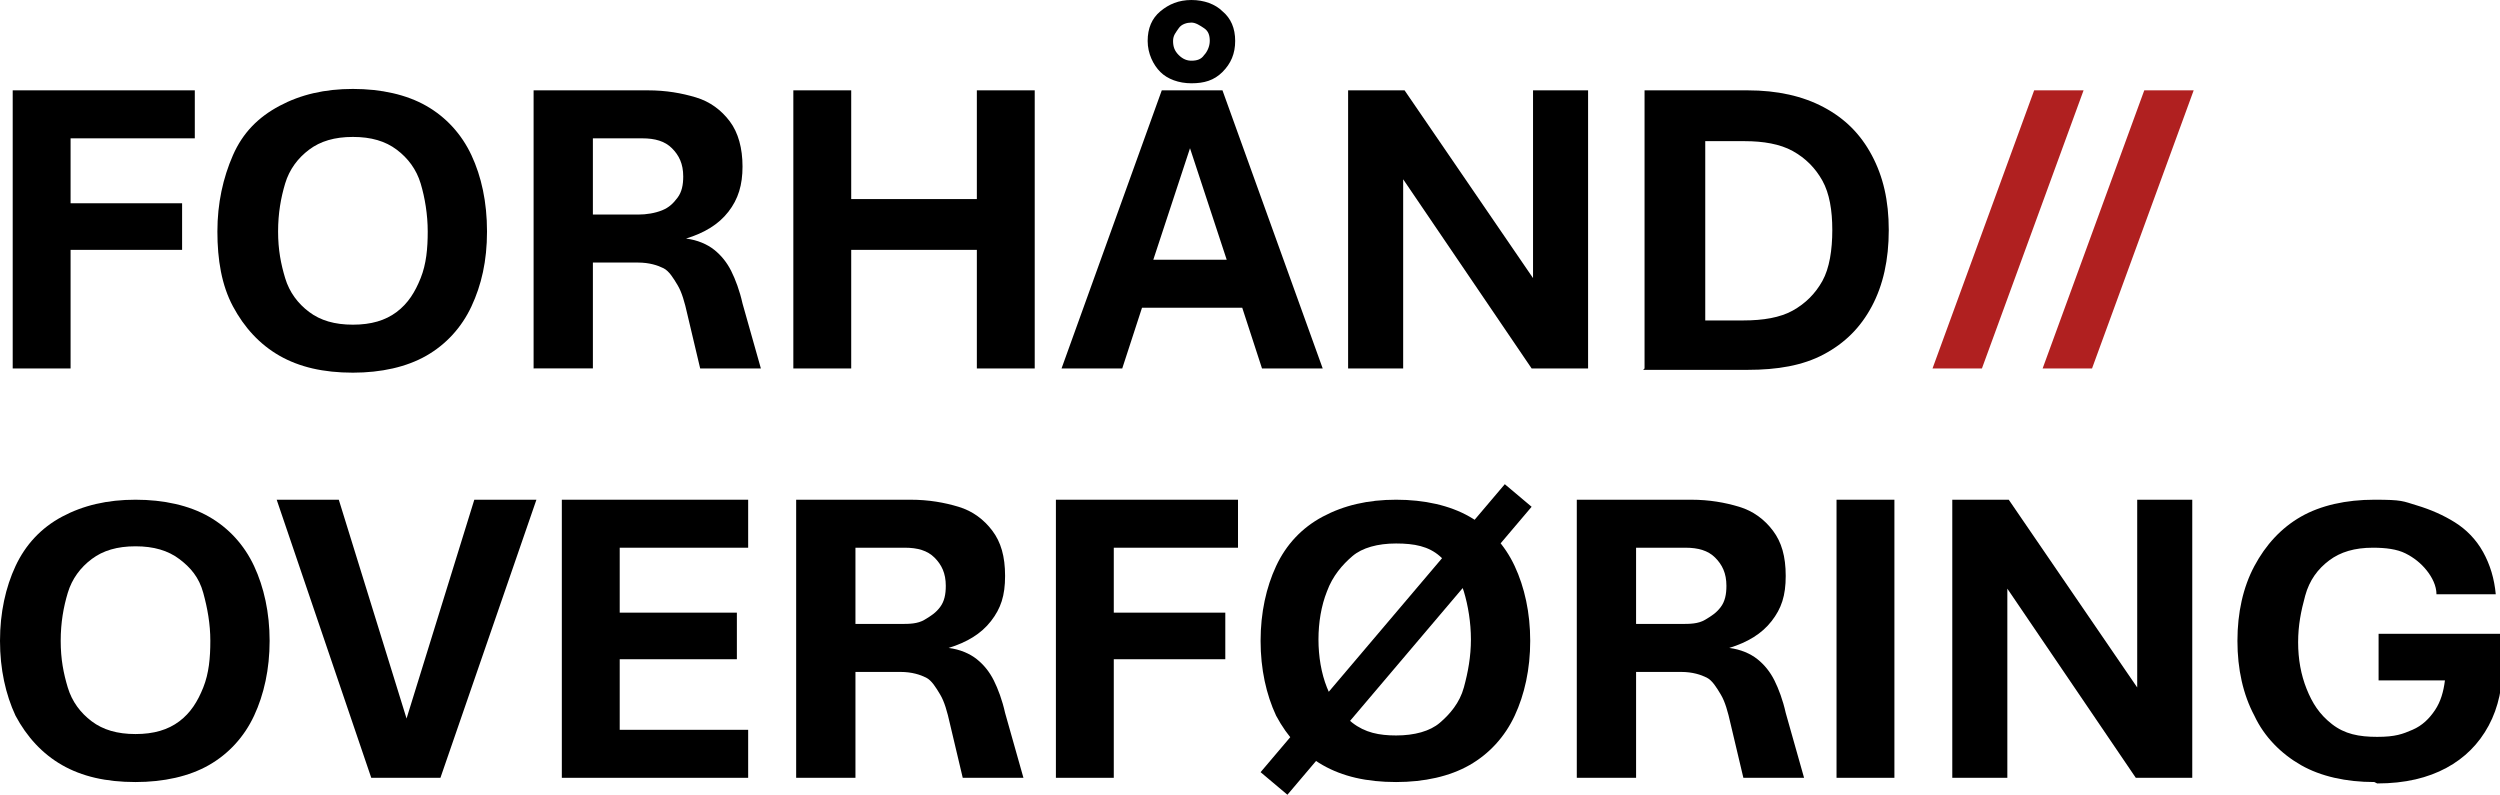<?xml version="1.0" encoding="UTF-8"?>
<svg id="Ebene_1" xmlns="http://www.w3.org/2000/svg" version="1.1" viewBox="0 0 177.1 56.3">
  <!-- Generator: Adobe Illustrator 29.5.1, SVG Export Plug-In . SVG Version: 2.1.0 Build 141)  -->
  <defs>
    <style>
      .st0 {
        fill: #b02020;
      }
    </style>
  </defs>
  <g>
    <path d="M.9,26.1V6.4h12.9v3.4H5v4.6h7.9v3.3h-7.9v8.4H.9h0Z"/>
    <path d="M25,26.4c-2.1,0-3.8-.4-5.2-1.2s-2.5-2-3.3-3.5-1.1-3.3-1.1-5.3.4-3.8,1.1-5.4,1.8-2.7,3.3-3.5,3.2-1.2,5.2-1.2,3.8.4,5.2,1.2,2.5,2,3.2,3.5,1.1,3.3,1.1,5.4-.4,3.8-1.1,5.3-1.8,2.7-3.2,3.5-3.2,1.2-5.2,1.2ZM25,23c1.3,0,2.3-.3,3.1-.9s1.3-1.4,1.7-2.4.5-2.1.5-3.3-.2-2.4-.5-3.4-.9-1.8-1.7-2.4-1.8-.9-3.1-.9-2.3.3-3.1.9c-.8.6-1.4,1.4-1.7,2.4s-.5,2.1-.5,3.4.2,2.3.5,3.3.9,1.8,1.7,2.4c.8.6,1.8.9,3.1.9Z"/>
    <path d="M37.8,26.1V6.4h8.1c1.3,0,2.4.2,3.4.5s1.8.9,2.4,1.7c.6.8.9,1.9.9,3.2s-.3,2.3-1,3.2-1.7,1.5-3,1.9c.8.1,1.5.4,2,.8s.9.9,1.2,1.5c.3.6.6,1.4.8,2.3l1.3,4.6h-4.3l-.9-3.8c-.2-.9-.4-1.6-.7-2.1s-.6-1-1-1.2-1-.4-1.8-.4h-3.2v7.5h-4.1ZM41.9,15.2h3.3c.6,0,1.2-.1,1.7-.3s.8-.5,1.1-.9.4-.9.4-1.5c0-.9-.3-1.5-.8-2s-1.2-.7-2.1-.7h-3.5v5.4h0Z"/>
    <path d="M56.2,26.1V6.4h4.1v7.7h8.9v-7.7h4.1v19.7h-4.1v-8.4h-8.9v8.4s-4.1,0-4.1,0Z"/>
    <path d="M75.2,26.1l7.1-19.7h4.3l7.1,19.7h-4.3l-1.4-4.3h-7.1l-1.4,4.3h-4.2,0ZM84.4,5.9c-.9,0-1.7-.3-2.2-.8s-.9-1.3-.9-2.2.3-1.6.9-2.1,1.3-.8,2.2-.8,1.7.3,2.2.8c.6.5.9,1.2.9,2.1s-.3,1.6-.9,2.2-1.3.8-2.2.8ZM81.8,18.4h5.1l-2.6-7.9-2.6,7.9h0ZM84.4,4.3c.4,0,.7-.1.9-.4.2-.2.4-.6.4-1s-.1-.7-.4-.9-.6-.4-.9-.4-.7.1-.9.4-.4.5-.4.9.1.7.4,1,.6.4.9.4Z"/>
    <path d="M95.5,26.1V6.4h4l9.1,13.3V6.4h3.9v19.7h-4l-9.1-13.4v13.4h-3.9Z"/>
    <path d="M116.5,26.1V6.4h7.3c2.1,0,3.9.4,5.4,1.2s2.6,1.9,3.4,3.4,1.2,3.2,1.2,5.3-.4,3.9-1.2,5.4-1.9,2.6-3.4,3.4-3.3,1.1-5.4,1.1h-7.4ZM120.7,22.7h2.8c1.4,0,2.6-.2,3.5-.7s1.6-1.2,2.1-2.1.7-2.2.7-3.6-.2-2.6-.7-3.5-1.2-1.6-2.1-2.1-2.1-.7-3.4-.7h-2.8v12.9Z"/>
    <path d="M9.6,55.4c-2.1,0-3.8-.4-5.2-1.2-1.4-.8-2.5-2-3.3-3.5-.7-1.5-1.1-3.3-1.1-5.3s.4-3.8,1.1-5.3,1.8-2.7,3.3-3.5,3.2-1.2,5.2-1.2,3.8.4,5.2,1.2,2.5,2,3.2,3.5,1.1,3.3,1.1,5.3-.4,3.8-1.1,5.3-1.8,2.7-3.2,3.5c-1.4.8-3.2,1.2-5.2,1.2ZM9.6,52c1.3,0,2.3-.3,3.1-.9s1.3-1.4,1.7-2.4.5-2.1.5-3.3-.2-2.3-.5-3.4-.9-1.8-1.7-2.4-1.8-.9-3.1-.9-2.3.3-3.1.9c-.8.6-1.4,1.4-1.7,2.4s-.5,2.1-.5,3.4.2,2.3.5,3.3.9,1.8,1.7,2.4c.8.6,1.8.9,3.1.9Z"/>
    <path d="M26.3,55.1l-6.7-19.7h4.4l4.8,15.5,4.8-15.5h4.4l-6.8,19.7h-4.9Z"/>
    <path d="M39.8,55.1v-19.7h13.2v3.4h-9.1v4.6h8.3v3.3h-8.3v5h9.1v3.4h-13.2Z"/>
    <path d="M56.4,55.1v-19.7h8.1c1.3,0,2.4.2,3.4.5s1.8.9,2.4,1.7c.6.8.9,1.8.9,3.2s-.3,2.3-1,3.2-1.7,1.5-3,1.9c.8.1,1.5.4,2,.8s.9.9,1.2,1.5c.3.6.6,1.4.8,2.3l1.3,4.6h-4.3l-.9-3.8c-.2-.9-.4-1.6-.7-2.1s-.6-1-1-1.2-1-.4-1.8-.4h-3.2v7.5h-4.1ZM60.5,44.2h3.3c.6,0,1.2,0,1.7-.3s.8-.5,1.1-.9.4-.9.4-1.5c0-.9-.3-1.5-.8-2s-1.2-.7-2.1-.7h-3.5v5.4h0Z"/>
    <path d="M74.8,55.1v-19.7h12.9v3.4h-8.8v4.6h7.9v3.3h-7.9v8.4h-4.1Z"/>
    <path d="M91.2,56.3l-1.9-1.6,17.3-20.4,1.9,1.6-17.3,20.4h0ZM98.9,55.4c-2.1,0-3.8-.4-5.2-1.2-1.4-.8-2.5-2-3.3-3.5-.7-1.5-1.1-3.3-1.1-5.3s.4-3.8,1.1-5.3,1.8-2.7,3.3-3.5,3.2-1.2,5.2-1.2,3.8.4,5.2,1.2,2.5,2,3.2,3.5,1.1,3.3,1.1,5.3-.4,3.8-1.1,5.3-1.8,2.7-3.2,3.5c-1.4.8-3.2,1.2-5.2,1.2ZM98.9,52.1c1.3,0,2.4-.3,3.1-.9s1.4-1.4,1.7-2.5.5-2.2.5-3.4-.2-2.4-.5-3.4-.9-1.8-1.7-2.5-1.8-.9-3.1-.9-2.4.3-3.1.9-1.4,1.4-1.8,2.5c-.4,1-.6,2.2-.6,3.4s.2,2.4.6,3.4c.4,1,.9,1.8,1.8,2.5s1.9.9,3.1.9Z"/>
    <path d="M111.7,55.1v-19.7h8.1c1.3,0,2.4.2,3.4.5s1.8.9,2.4,1.7c.6.8.9,1.8.9,3.2s-.3,2.3-1,3.2-1.7,1.5-3,1.9c.8.1,1.5.4,2,.8s.9.9,1.2,1.5c.3.6.6,1.4.8,2.3l1.3,4.6h-4.3l-.9-3.8c-.2-.9-.4-1.6-.7-2.1s-.6-1-1-1.2-1-.4-1.8-.4h-3.2v7.5h-4.1ZM115.8,44.2h3.3c.6,0,1.2,0,1.7-.3s.8-.5,1.1-.9.4-.9.4-1.5c0-.9-.3-1.5-.8-2s-1.2-.7-2.1-.7h-3.5v5.4h0Z"/>
    <path d="M130.1,55.1v-19.7h4.1v19.7h-4.1Z"/>
    <path d="M138.3,55.1v-19.7h4l9.1,13.3v-13.3h3.9v19.7h-4l-9.1-13.4v13.4h-3.9Z"/>
    <path d="M168.2,55.4c-2,0-3.8-.4-5.2-1.2-1.4-.8-2.6-2-3.3-3.5-.8-1.5-1.2-3.3-1.2-5.3s.4-3.8,1.2-5.3c.8-1.5,1.9-2.7,3.3-3.5s3.2-1.2,5.2-1.2,2,.1,3,.4,1.9.7,2.7,1.2,1.5,1.2,2,2.1.8,1.9.9,3h-4.2c0-.6-.3-1.2-.7-1.7s-.9-.9-1.5-1.2-1.4-.4-2.3-.4c-1.3,0-2.3.3-3.1.9s-1.4,1.4-1.7,2.5-.5,2.1-.5,3.3.2,2.3.6,3.3c.4,1,.9,1.8,1.8,2.5s1.9.9,3.2.9,1.8-.2,2.5-.5c.7-.3,1.2-.8,1.6-1.4s.6-1.3.7-2.1h-4.7v-3.3h8.8v2c0,1.7-.3,3.2-1,4.5-.7,1.3-1.7,2.3-3,3-1.3.7-2.9,1.1-4.9,1.1h0Z"/>
  </g>
  <g>
    <path class="st0" d="M136.9,26.1l7.2-19.7h3.5l-7.2,19.7h-3.5,0Z"/>
    <path class="st0" d="M144.7,26.1l7.2-19.7h3.5l-7.2,19.7h-3.5,0Z"/>
  </g>
</svg>